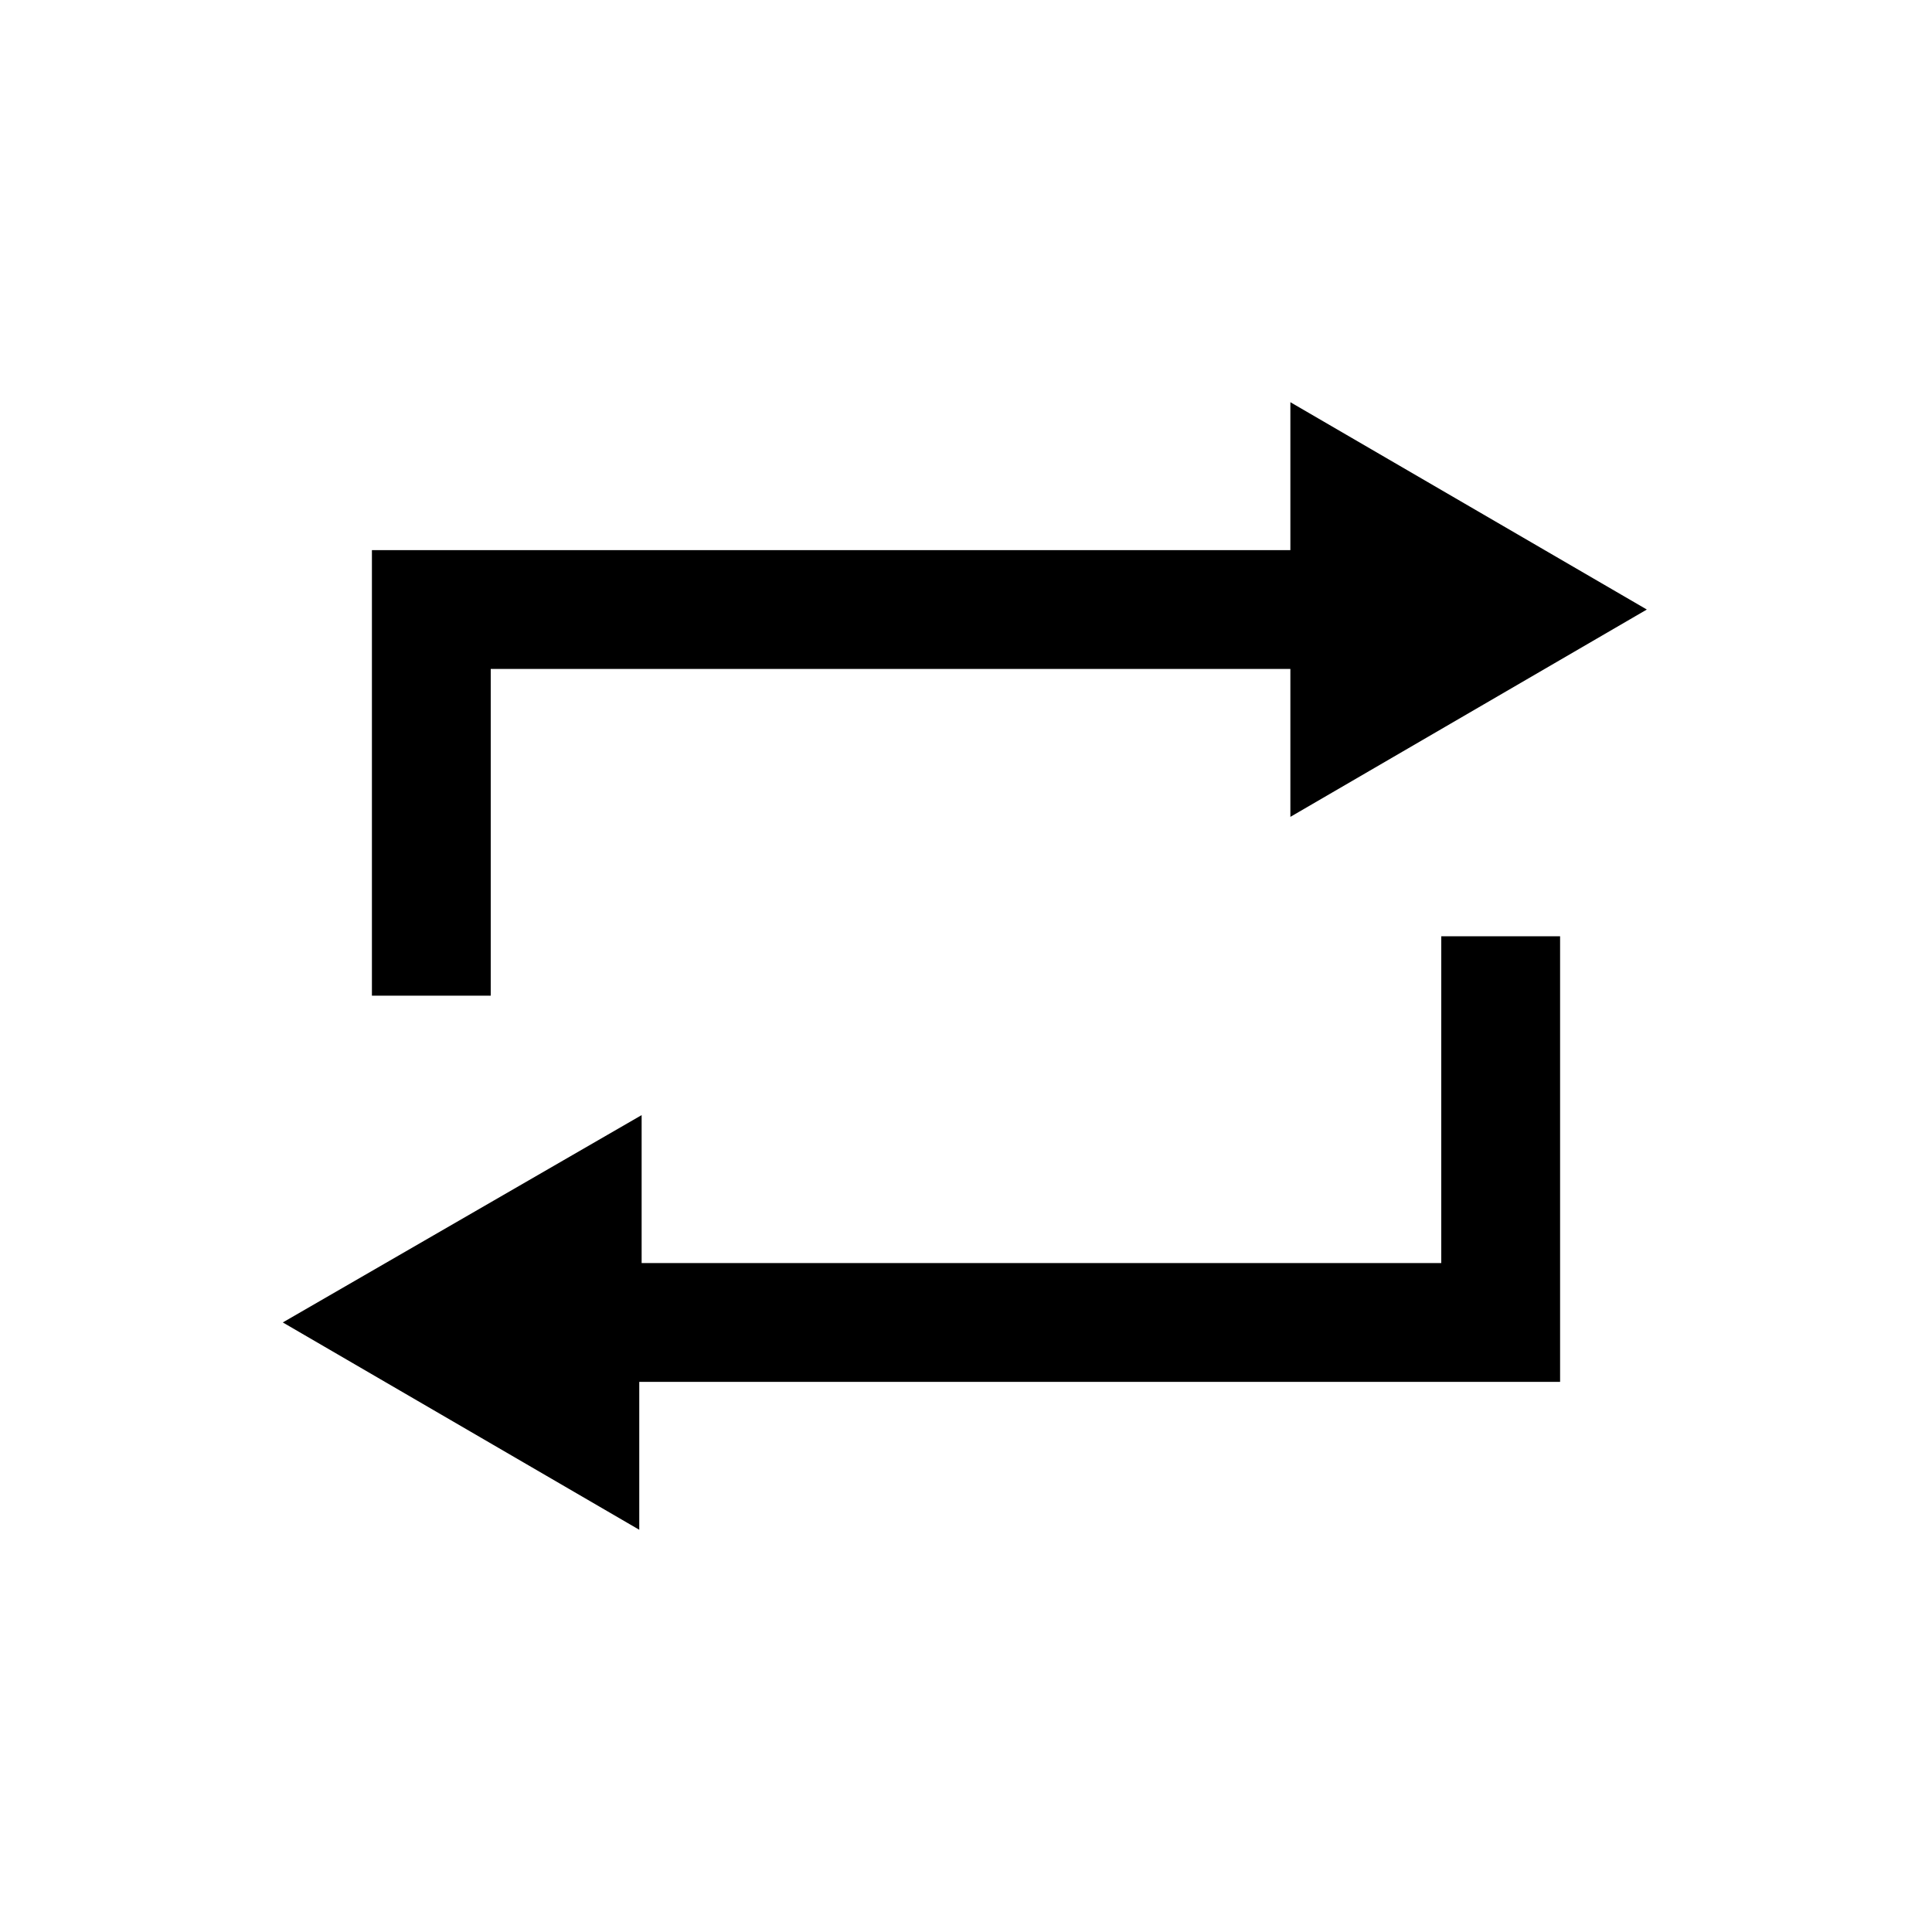 <?xml version="1.0" encoding="UTF-8"?>
<!-- Uploaded to: ICON Repo, www.iconrepo.com, Generator: ICON Repo Mixer Tools -->
<svg fill="#000000" width="800px" height="800px" version="1.1" viewBox="144 144 512 512" xmlns="http://www.w3.org/2000/svg">
 <path d="m274.05 407.87h-31.488v-118.08h243.4v-39.203l94.465 54.945-94.465 54.945v-39.199h-211.91zm251.9 70.848h-211.91v-39.203l-95.094 54.945 94.465 54.945v-39.199h244.03v-118.08h-31.488z"/>
</svg>